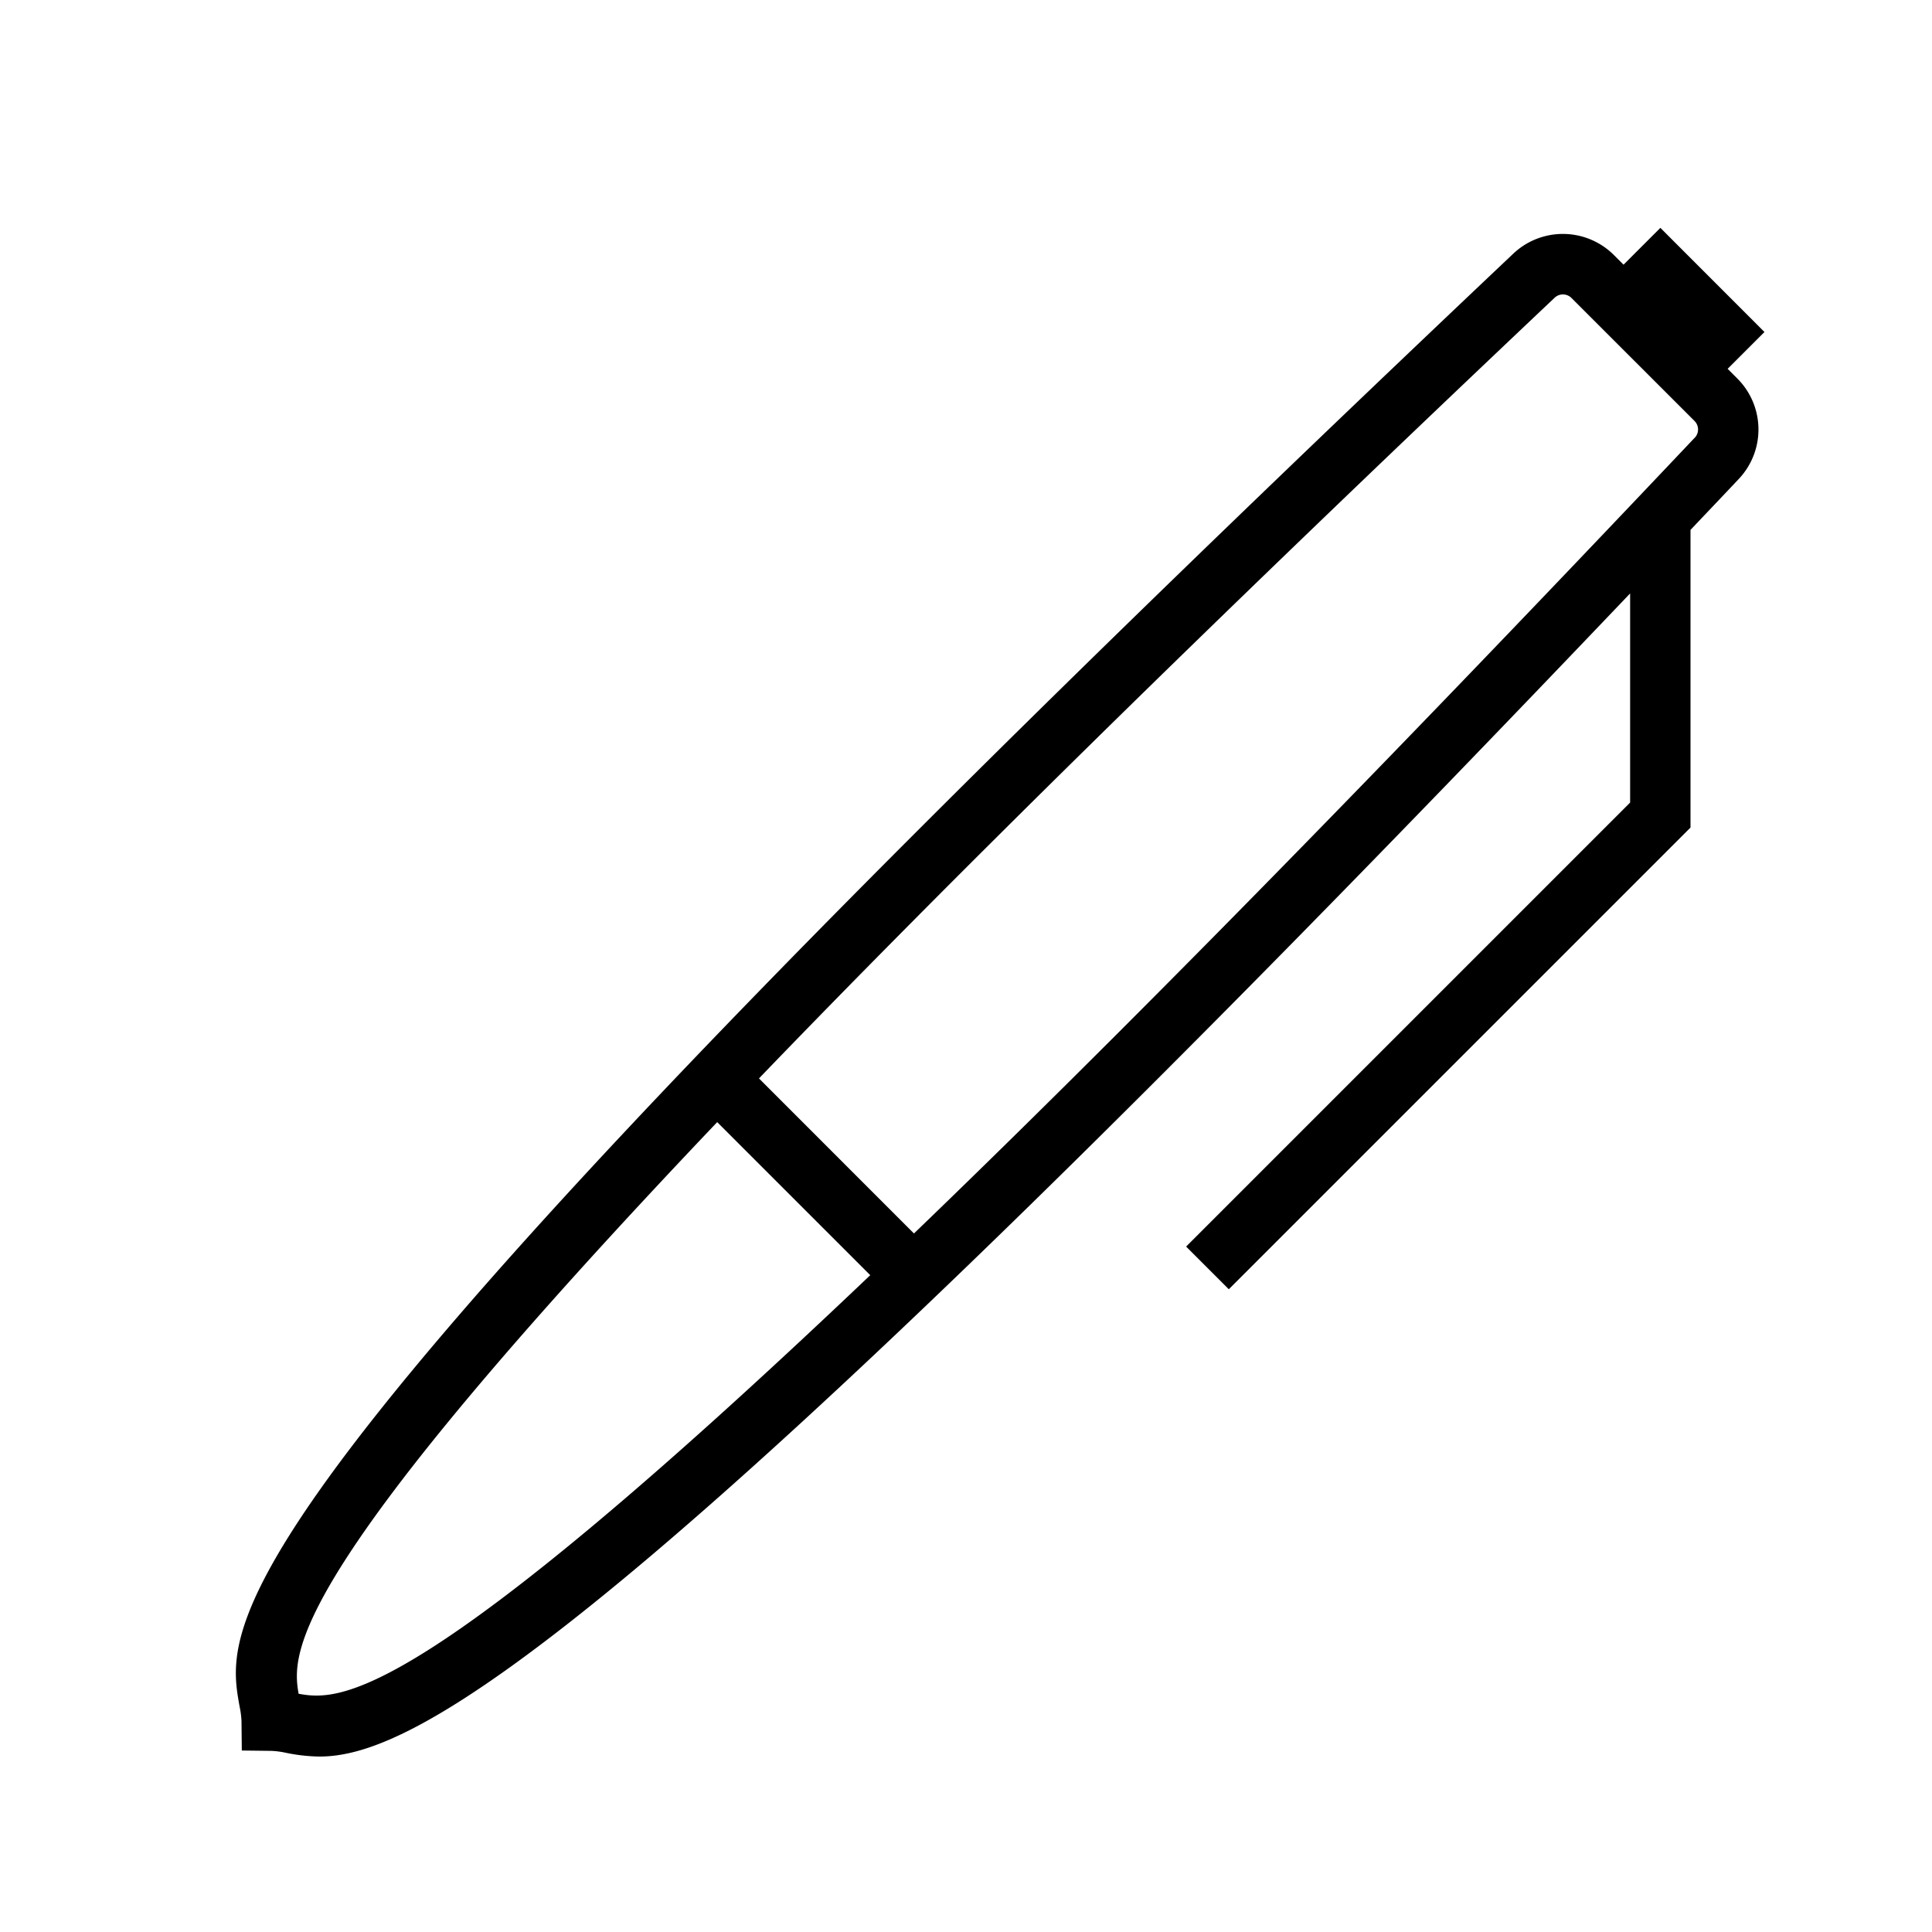 <svg xmlns="http://www.w3.org/2000/svg" viewBox="0 0 32 32"><path d="M28.615 6.109l.61-.61-1.724-1.725-.61.61-.156-.156a1.196 1.196 0 0 0-1.673-.024C3.336 24.76 3.702 26.787 3.969 28.268a1.475 1.475 0 0 1 .031.238l.005.488.49.006a1.418 1.418 0 0 1 .237.031 2.93 2.93 0 0 0 .556.063c1.575 0 5.059-1.79 21.712-19.265v3.464l-7.354 7.354.707.707L28 13.707v-4.93c.265-.28.524-.551.795-.839a1.193 1.193 0 0 0-.023-1.672zM4.946 28.054c-.12-.686-.192-1.977 6.933-9.468l2.535 2.535c-7.491 7.128-8.782 7.057-9.468 6.933zM28.07 7.25c-5.58 5.897-9.768 10.135-12.932 13.18l-2.567-2.568c3.043-3.162 7.28-7.352 13.179-12.931a.2.2 0 0 1 .278.004l2.039 2.038a.199.199 0 0 1 .003.278z"/><path fill="none" d="M0 0h32v32H0z"/></svg>